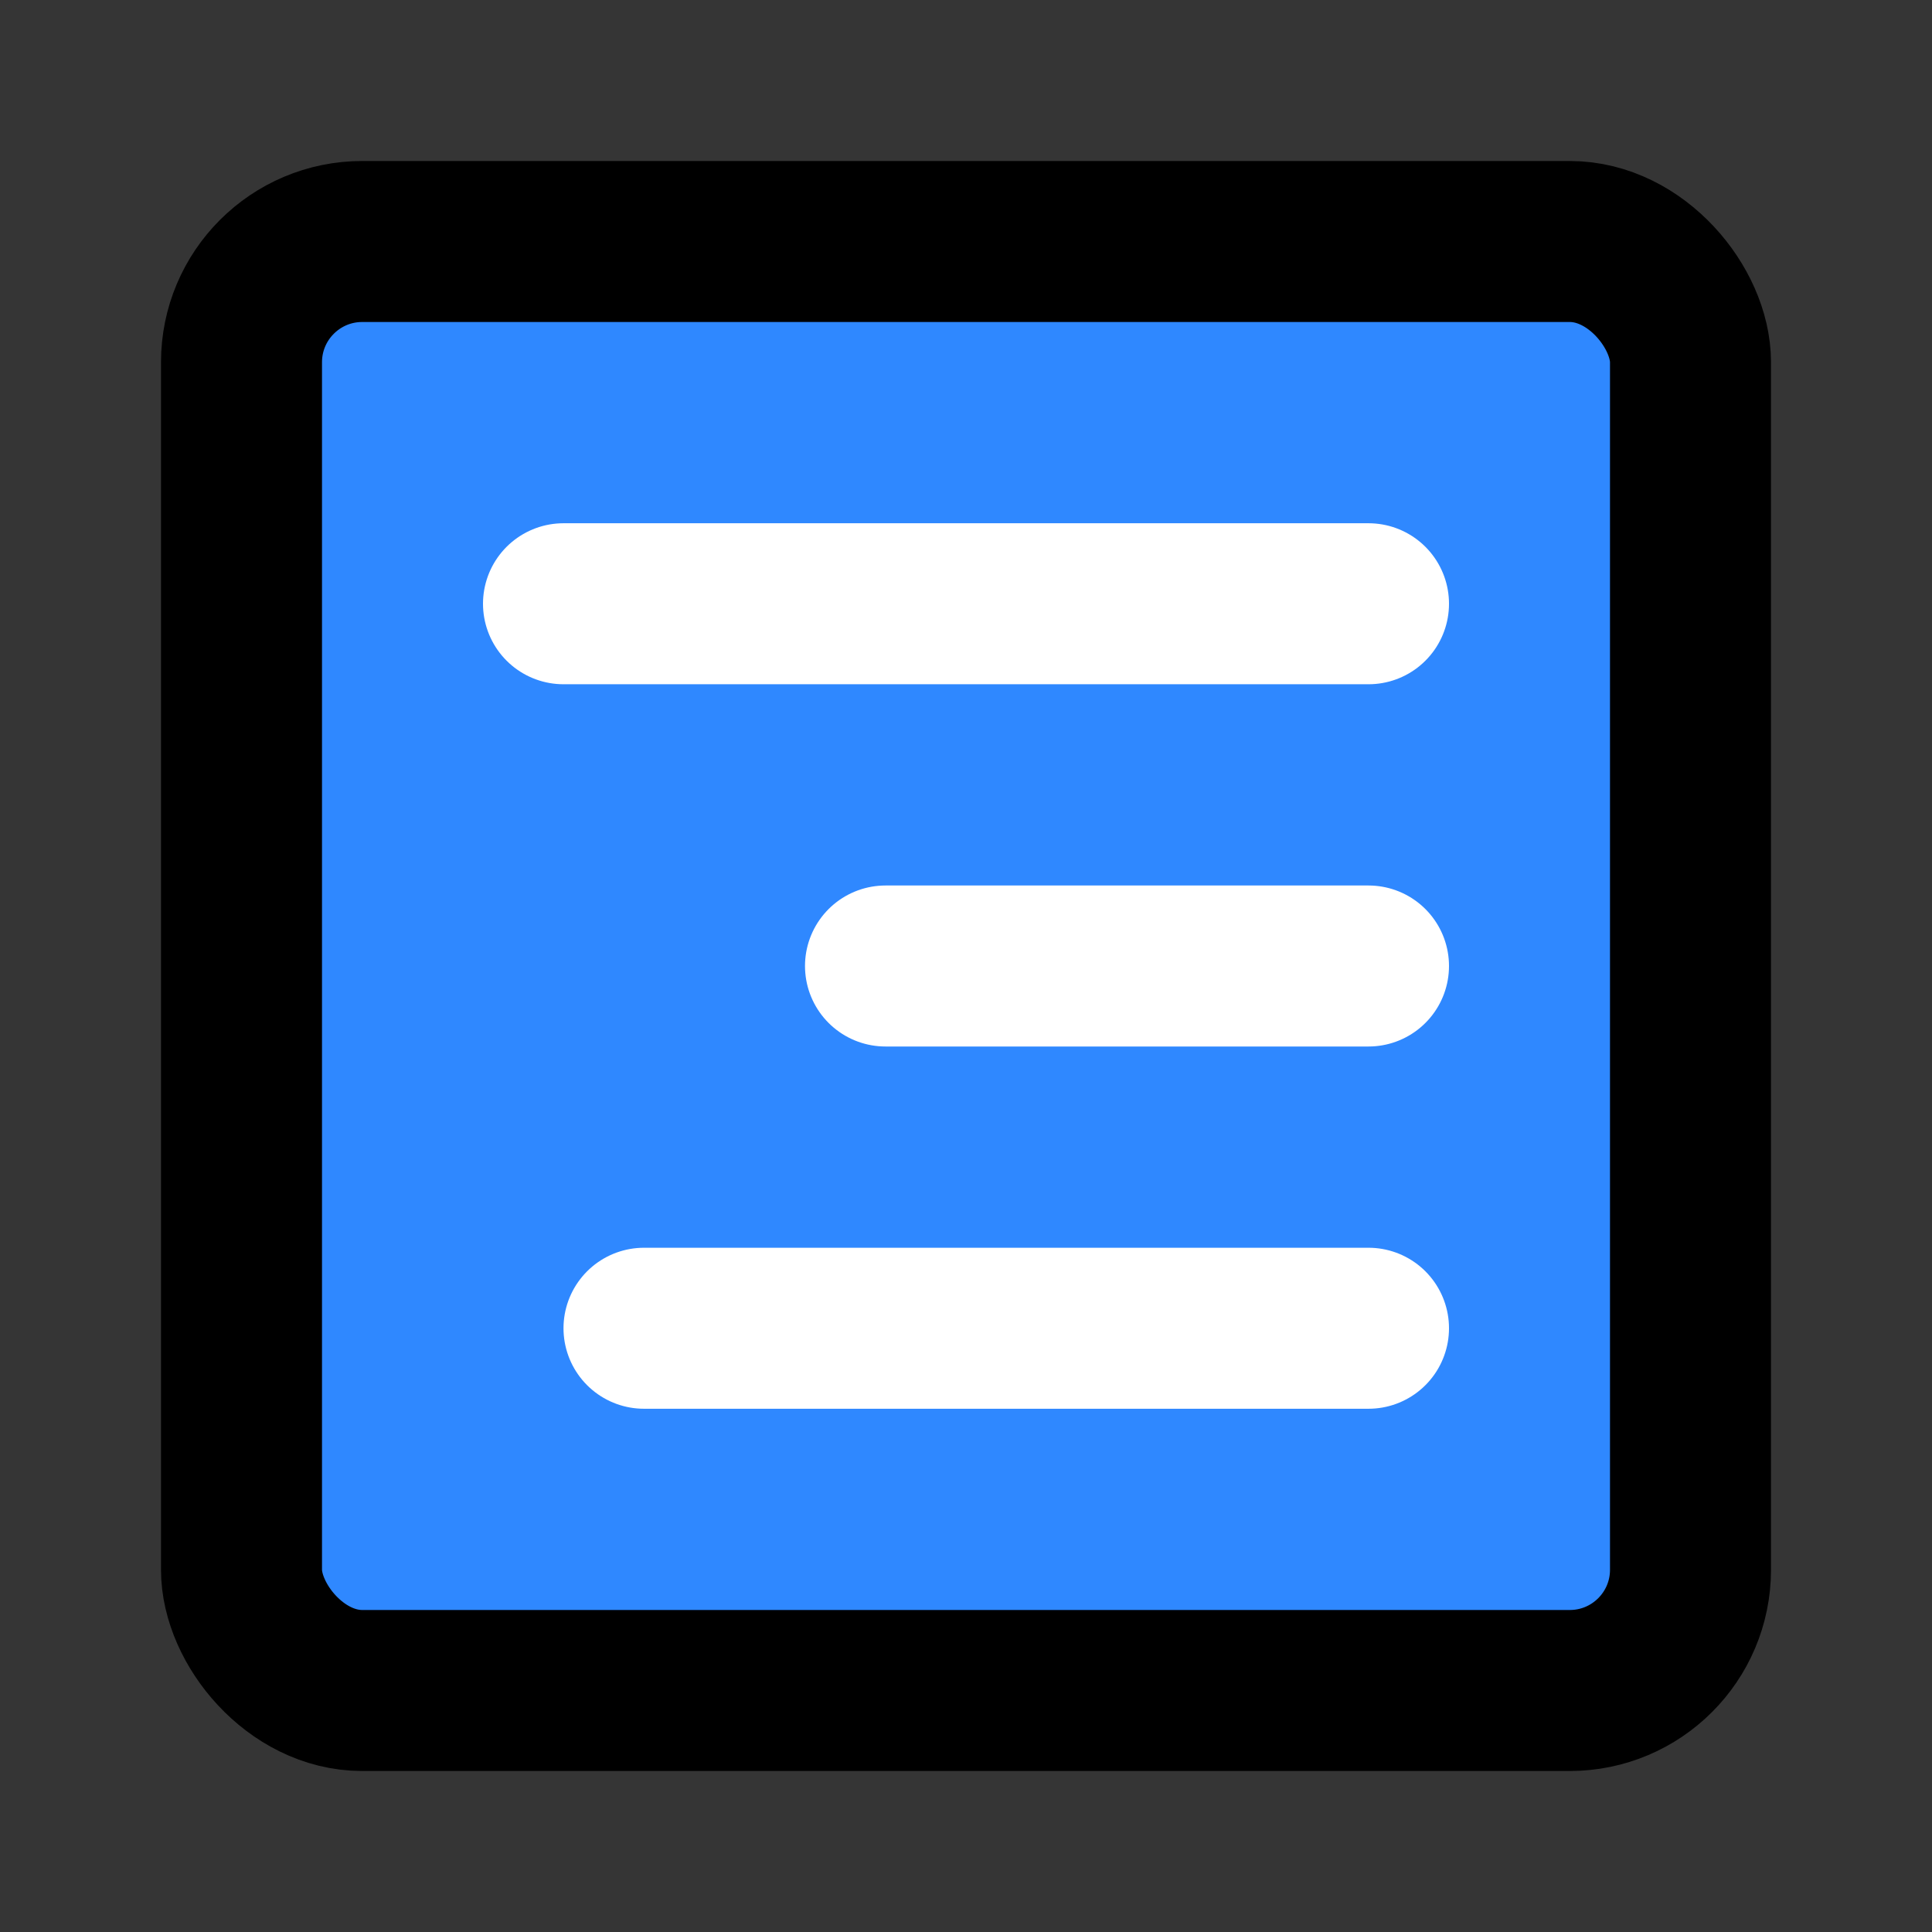 <?xml version="1.0" encoding="utf-8"?><!-- Uploaded to: SVG Repo, www.svgrepo.com, Generator: SVG Repo Mixer Tools -->
<svg width="800px" height="800px" viewBox="0 0 48 48" fill="none" xmlns="http://www.w3.org/2000/svg">
<rect x="0" y="0" width="48" height="48" fill="#333333" stroke="none"/>
<rect width="48" height="48" fill="white" fill-opacity="0.01"/>
<rect x="6" y="6" width="36" height="36" rx="3" fill="#2F88FF" stroke="#000000" stroke-width="4" stroke-linejoin="round"/>
<path d="M34 24H22" stroke="white" stroke-width="4" stroke-linecap="round" stroke-linejoin="round"/>
<path d="M34 15H14" stroke="white" stroke-width="4" stroke-linecap="round" stroke-linejoin="round"/>
<path d="M34 33H16" stroke="white" stroke-width="4" stroke-linecap="round" stroke-linejoin="round"/>
</svg>
